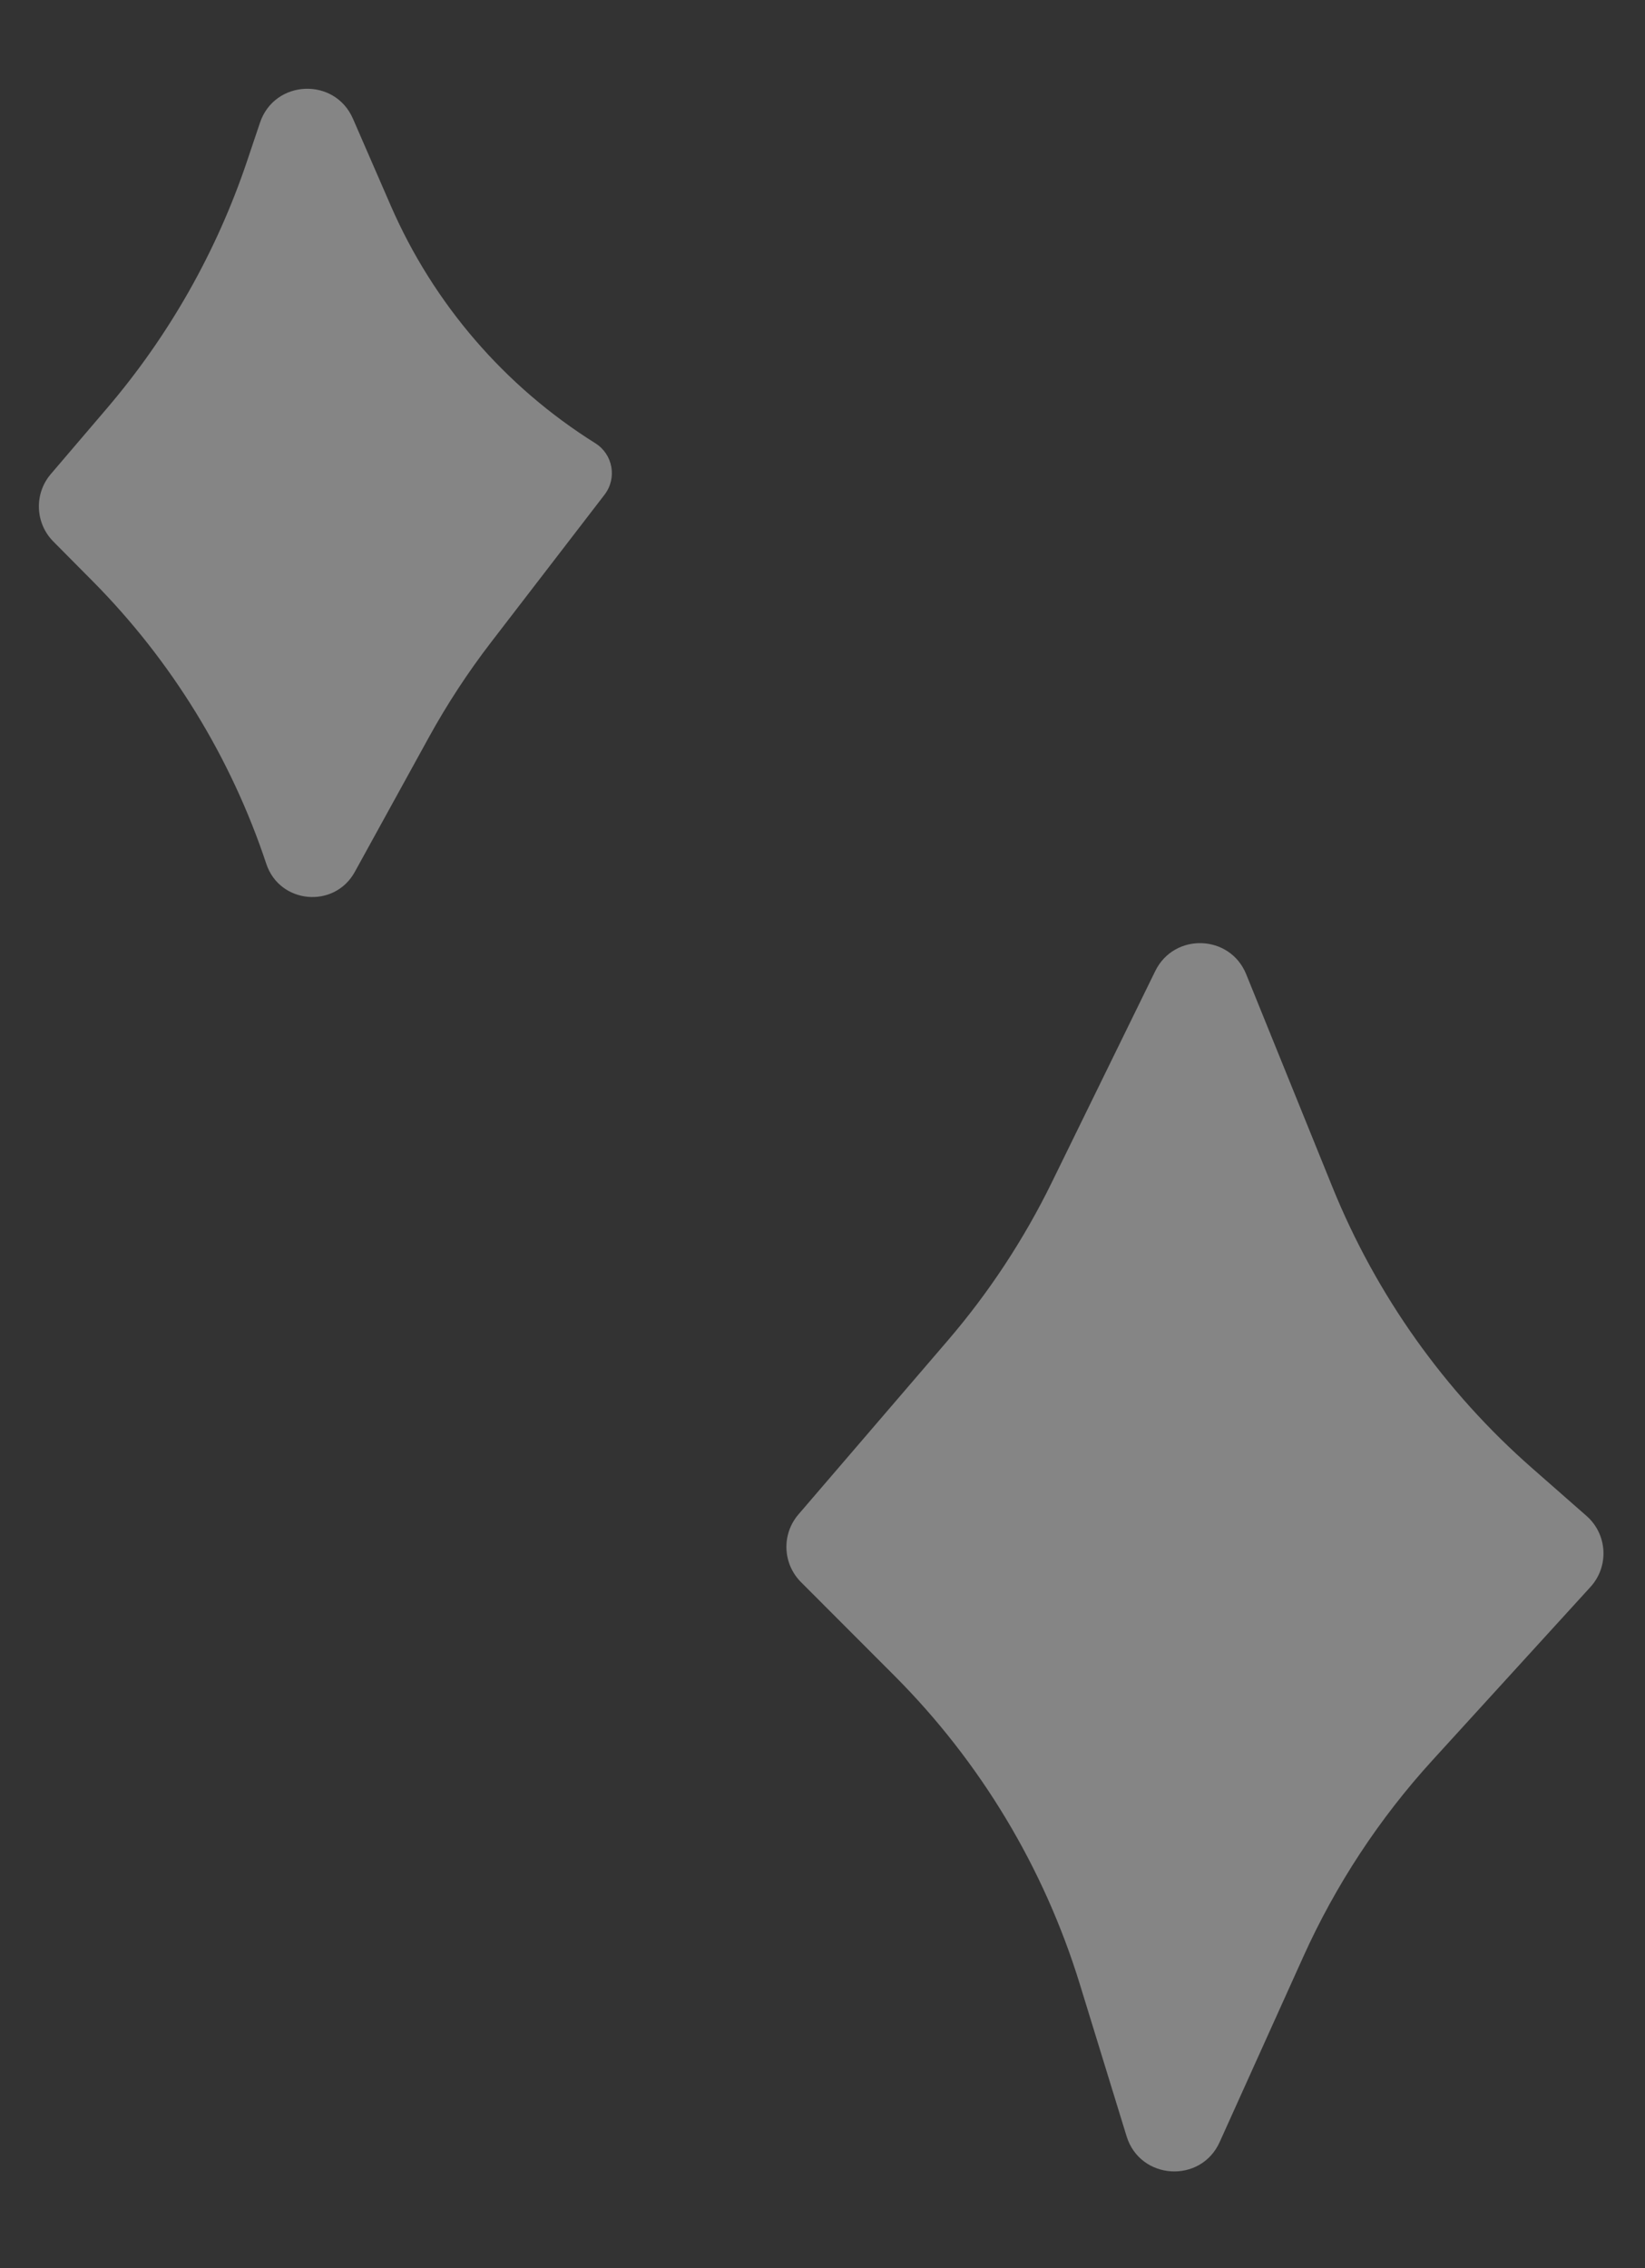 <?xml version="1.0" encoding="UTF-8"?> <svg xmlns="http://www.w3.org/2000/svg" width="66" height="91" viewBox="0 0 66 91" fill="none"><rect x="0" y="0" width="66" height="91" fill="#333333" stroke="none"/><path d="M53.458 47.627L50 39.091C49.351 37.488 47.111 37.41 46.35 38.963L42.197 47.448C41.077 49.736 39.671 51.872 38.011 53.804L32.035 60.764C31.354 61.557 31.398 62.74 32.136 63.48L35.882 67.233C39.332 70.69 41.886 74.937 43.322 79.606L45.2 85.714C45.742 87.476 48.177 87.629 48.935 85.948L52.291 78.509C53.591 75.627 55.339 72.968 57.469 70.632L63.812 63.675C64.566 62.848 64.495 61.563 63.654 60.825L61.471 58.908C57.957 55.824 55.213 51.96 53.458 47.627Z" fill="white" fill-opacity="0.4"></path><path d="M15.68 8.256L14.161 4.763C13.43 3.085 11.015 3.188 10.431 4.923L9.911 6.468C8.689 10.099 6.784 13.462 4.297 16.376L2.039 19.021C1.363 19.813 1.407 20.989 2.14 21.728L3.709 23.31C6.878 26.505 9.265 30.389 10.684 34.66C11.219 36.271 13.416 36.472 14.235 34.985L17.202 29.592C17.937 28.256 18.773 26.978 19.703 25.769L24.256 19.848C24.765 19.185 24.593 18.228 23.885 17.784C20.251 15.509 17.391 12.187 15.68 8.256Z" fill="white" fill-opacity="0.4"></path></svg> 